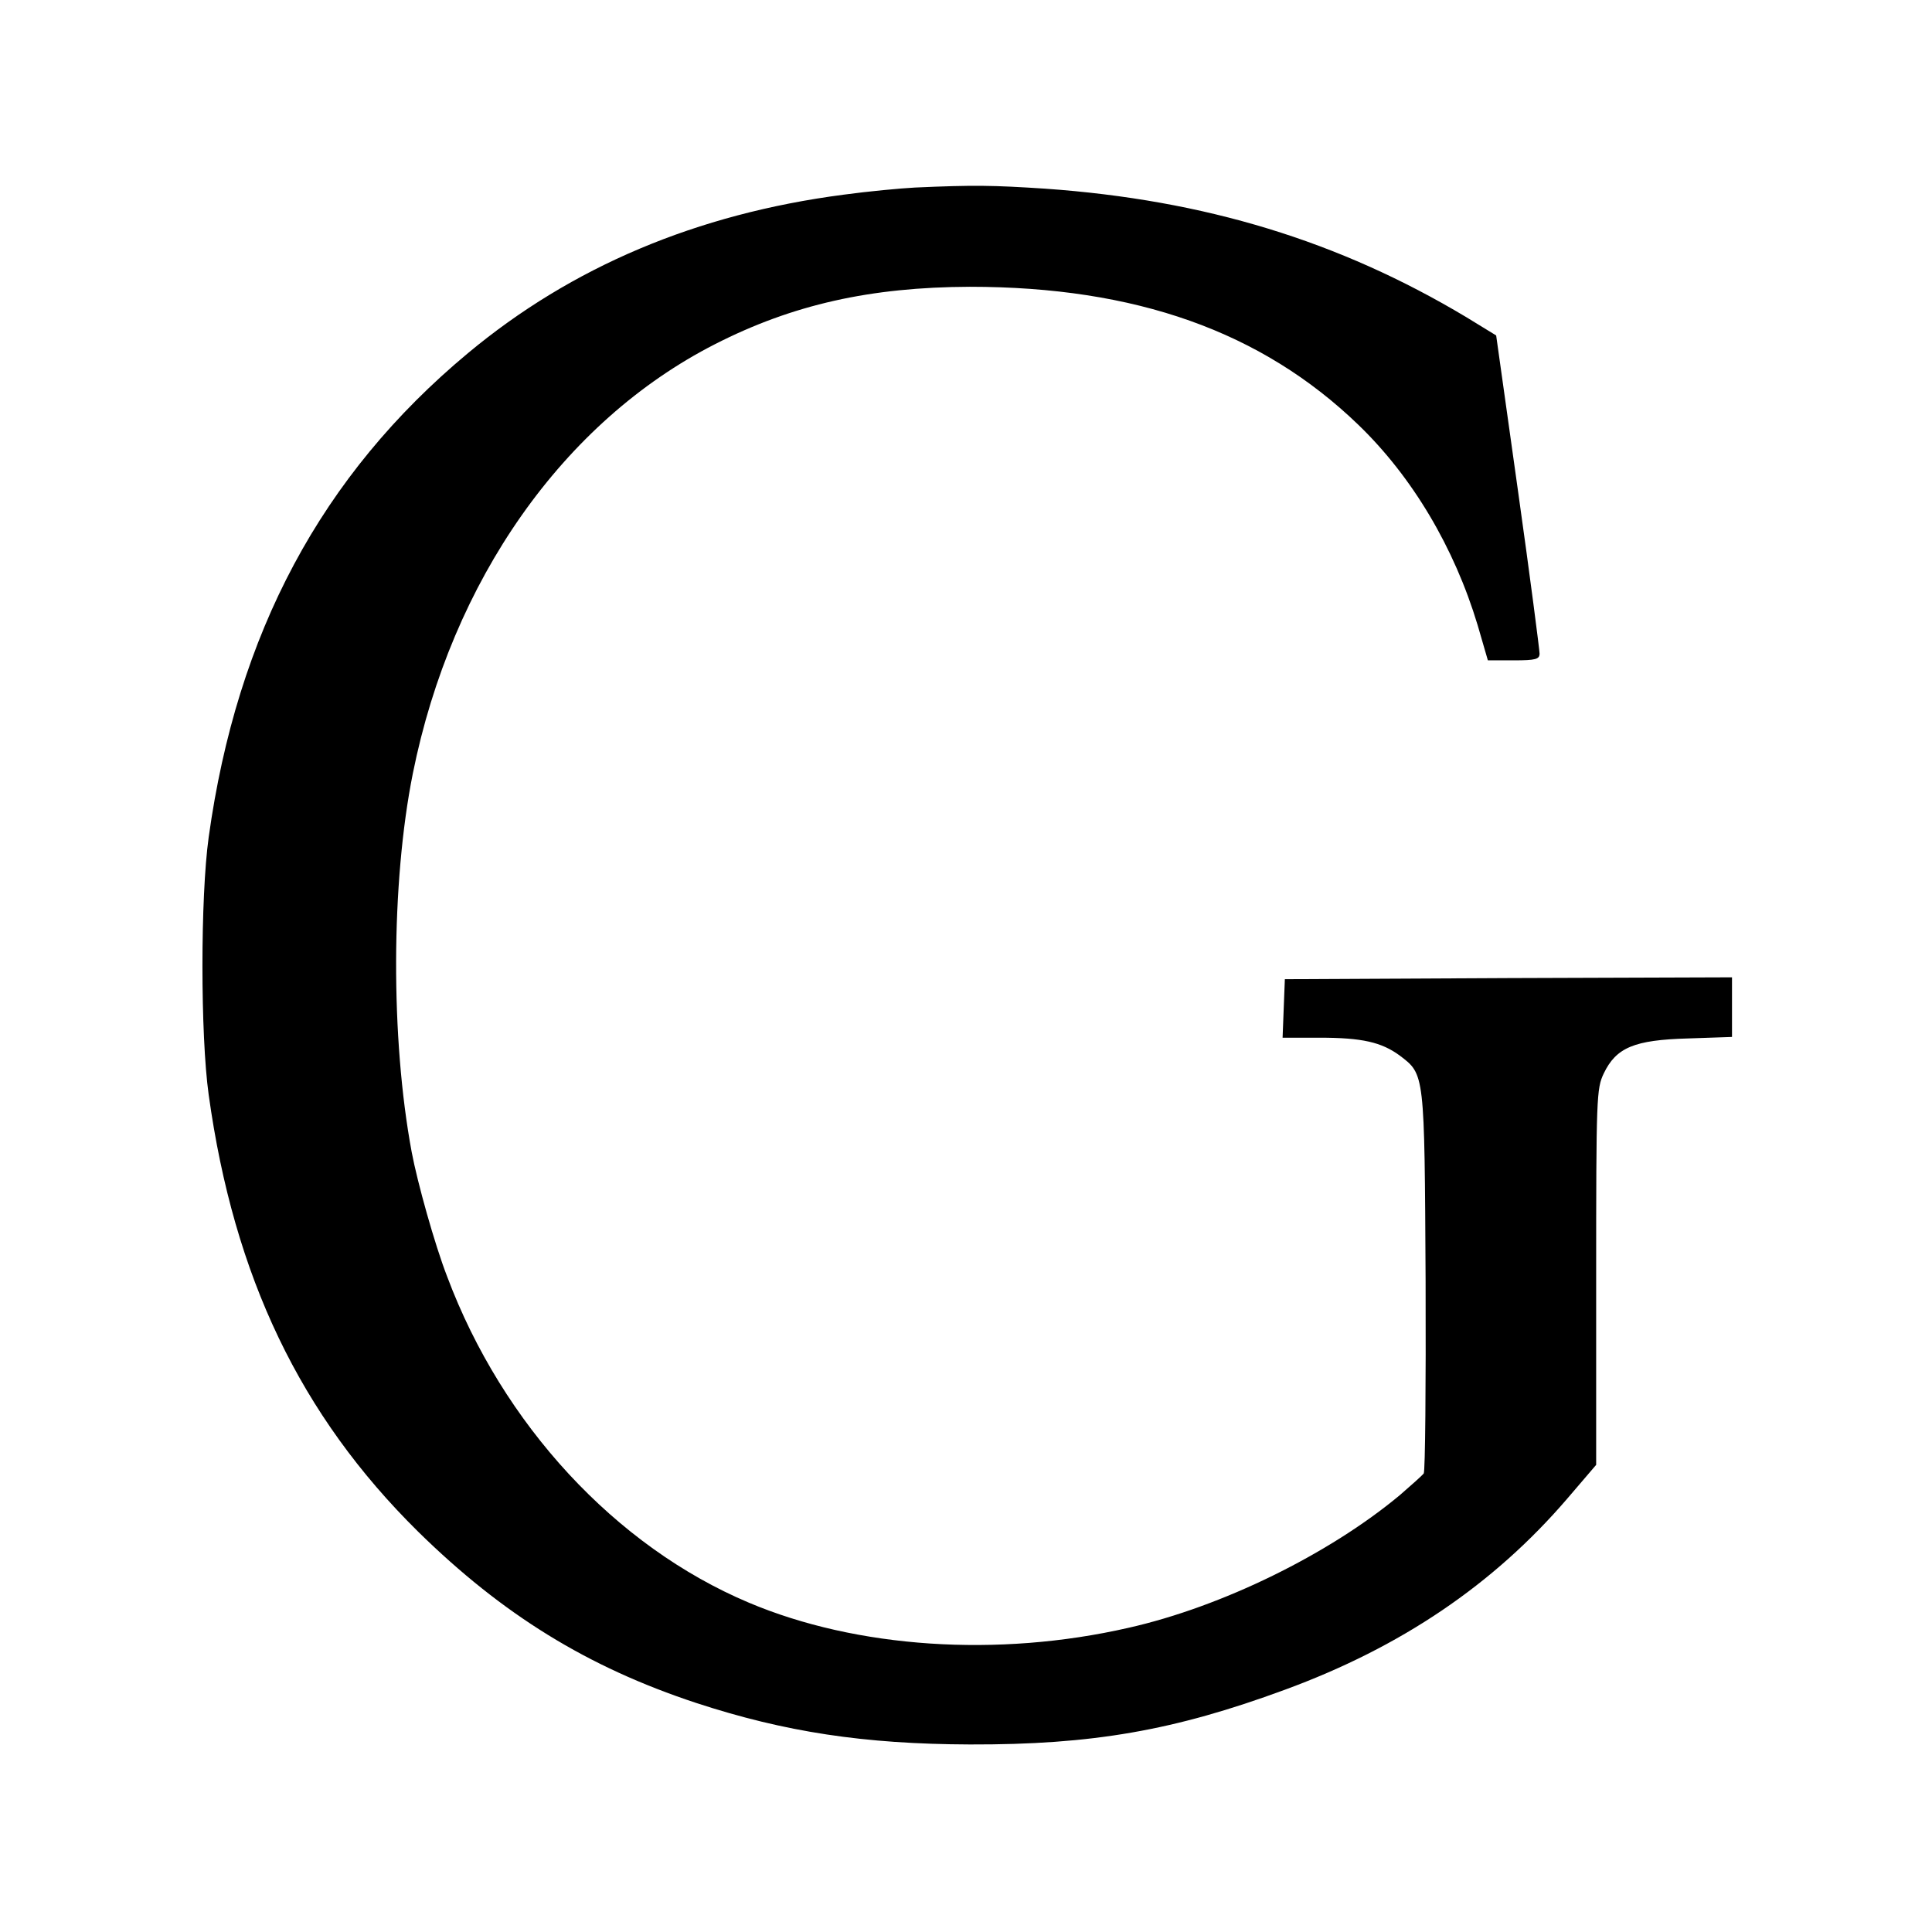 <?xml version="1.0" standalone="no"?>
<!DOCTYPE svg PUBLIC "-//W3C//DTD SVG 20010904//EN"
 "http://www.w3.org/TR/2001/REC-SVG-20010904/DTD/svg10.dtd">
<svg version="1.0" xmlns="http://www.w3.org/2000/svg"
 width="512pt" height="512pt" viewBox="0 0 512 512"
 preserveAspectRatio="xMidYMid meet">
<g transform="translate(0,512) scale(0.1,-0.1)"
fill="#000000" stroke="none">
<path d="M2425 4623 c-38 -2 -124 -10 -190 -19 -389 -51 -720 -191 -995 -420
-388 -323 -612 -742 -687 -1283 -22 -158 -22 -524 0 -682 67 -483 243 -850
555 -1158 224 -220 449 -359 737 -454 235 -77 445 -109 725 -110 325 -1 542
37 835 145 308 113 553 279 748 506 l77 90 0 498 c0 477 1 499 20 539 33 69
81 89 223 93 l117 4 0 79 0 79 -592 -2 -593 -3 -3 -77 -3 -78 98 0 c113 0 164
-12 212 -47 67 -51 66 -43 69 -598 1 -275 -1 -505 -5 -510 -5 -6 -33 -31 -63
-57 -187 -156 -471 -296 -720 -352 -346 -79 -720 -54 -1006 67 -353 149 -652
472 -799 864 -33 85 -79 250 -94 330 -56 301 -55 713 3 1003 103 512 399 933
801 1138 206 105 412 151 675 152 439 0 773 -118 1030 -366 143 -138 254 -325
316 -531 l27 -93 69 0 c58 0 68 3 68 18 0 9 -25 203 -57 430 l-58 413 -80 49
c-336 201 -691 310 -1115 340 -139 9 -188 10 -345 3z"/>
</g>
</svg>
